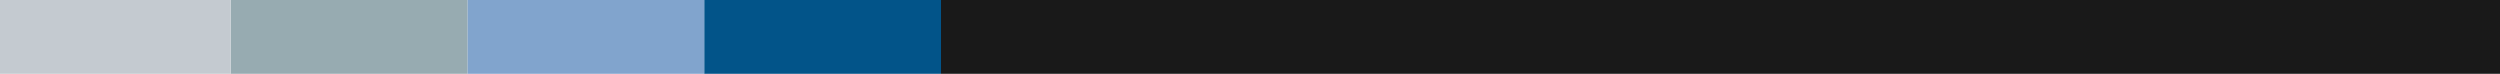 <svg xmlns="http://www.w3.org/2000/svg" width="813" height="24" viewBox="0 0 813 24" fill="none"><g clip-path="url(#clip0_819_503)"><path opacity="0.9" d="M306 0L813 0V24L306 24V0Z" fill="black"></path><path d="M229 0L306.015 0V24L229 24V0Z" fill="#025489"></path><path d="M152 0L229.015 0V24L152 24V0Z" fill="#81A4CD"></path><path d="M75 5.28002e-07L152.015 5.28002e-07V24L75 24V5.28002e-07Z" fill="#97ABB1"></path><path d="M0 0L75 0V24L0 24V0Z" fill="#C4CAD0"></path></g><defs><clipPath id="clip0_819_503"><rect width="813" height="24" fill="white" transform="matrix(-1 0 0 1 813 0)"></rect></clipPath></defs></svg>